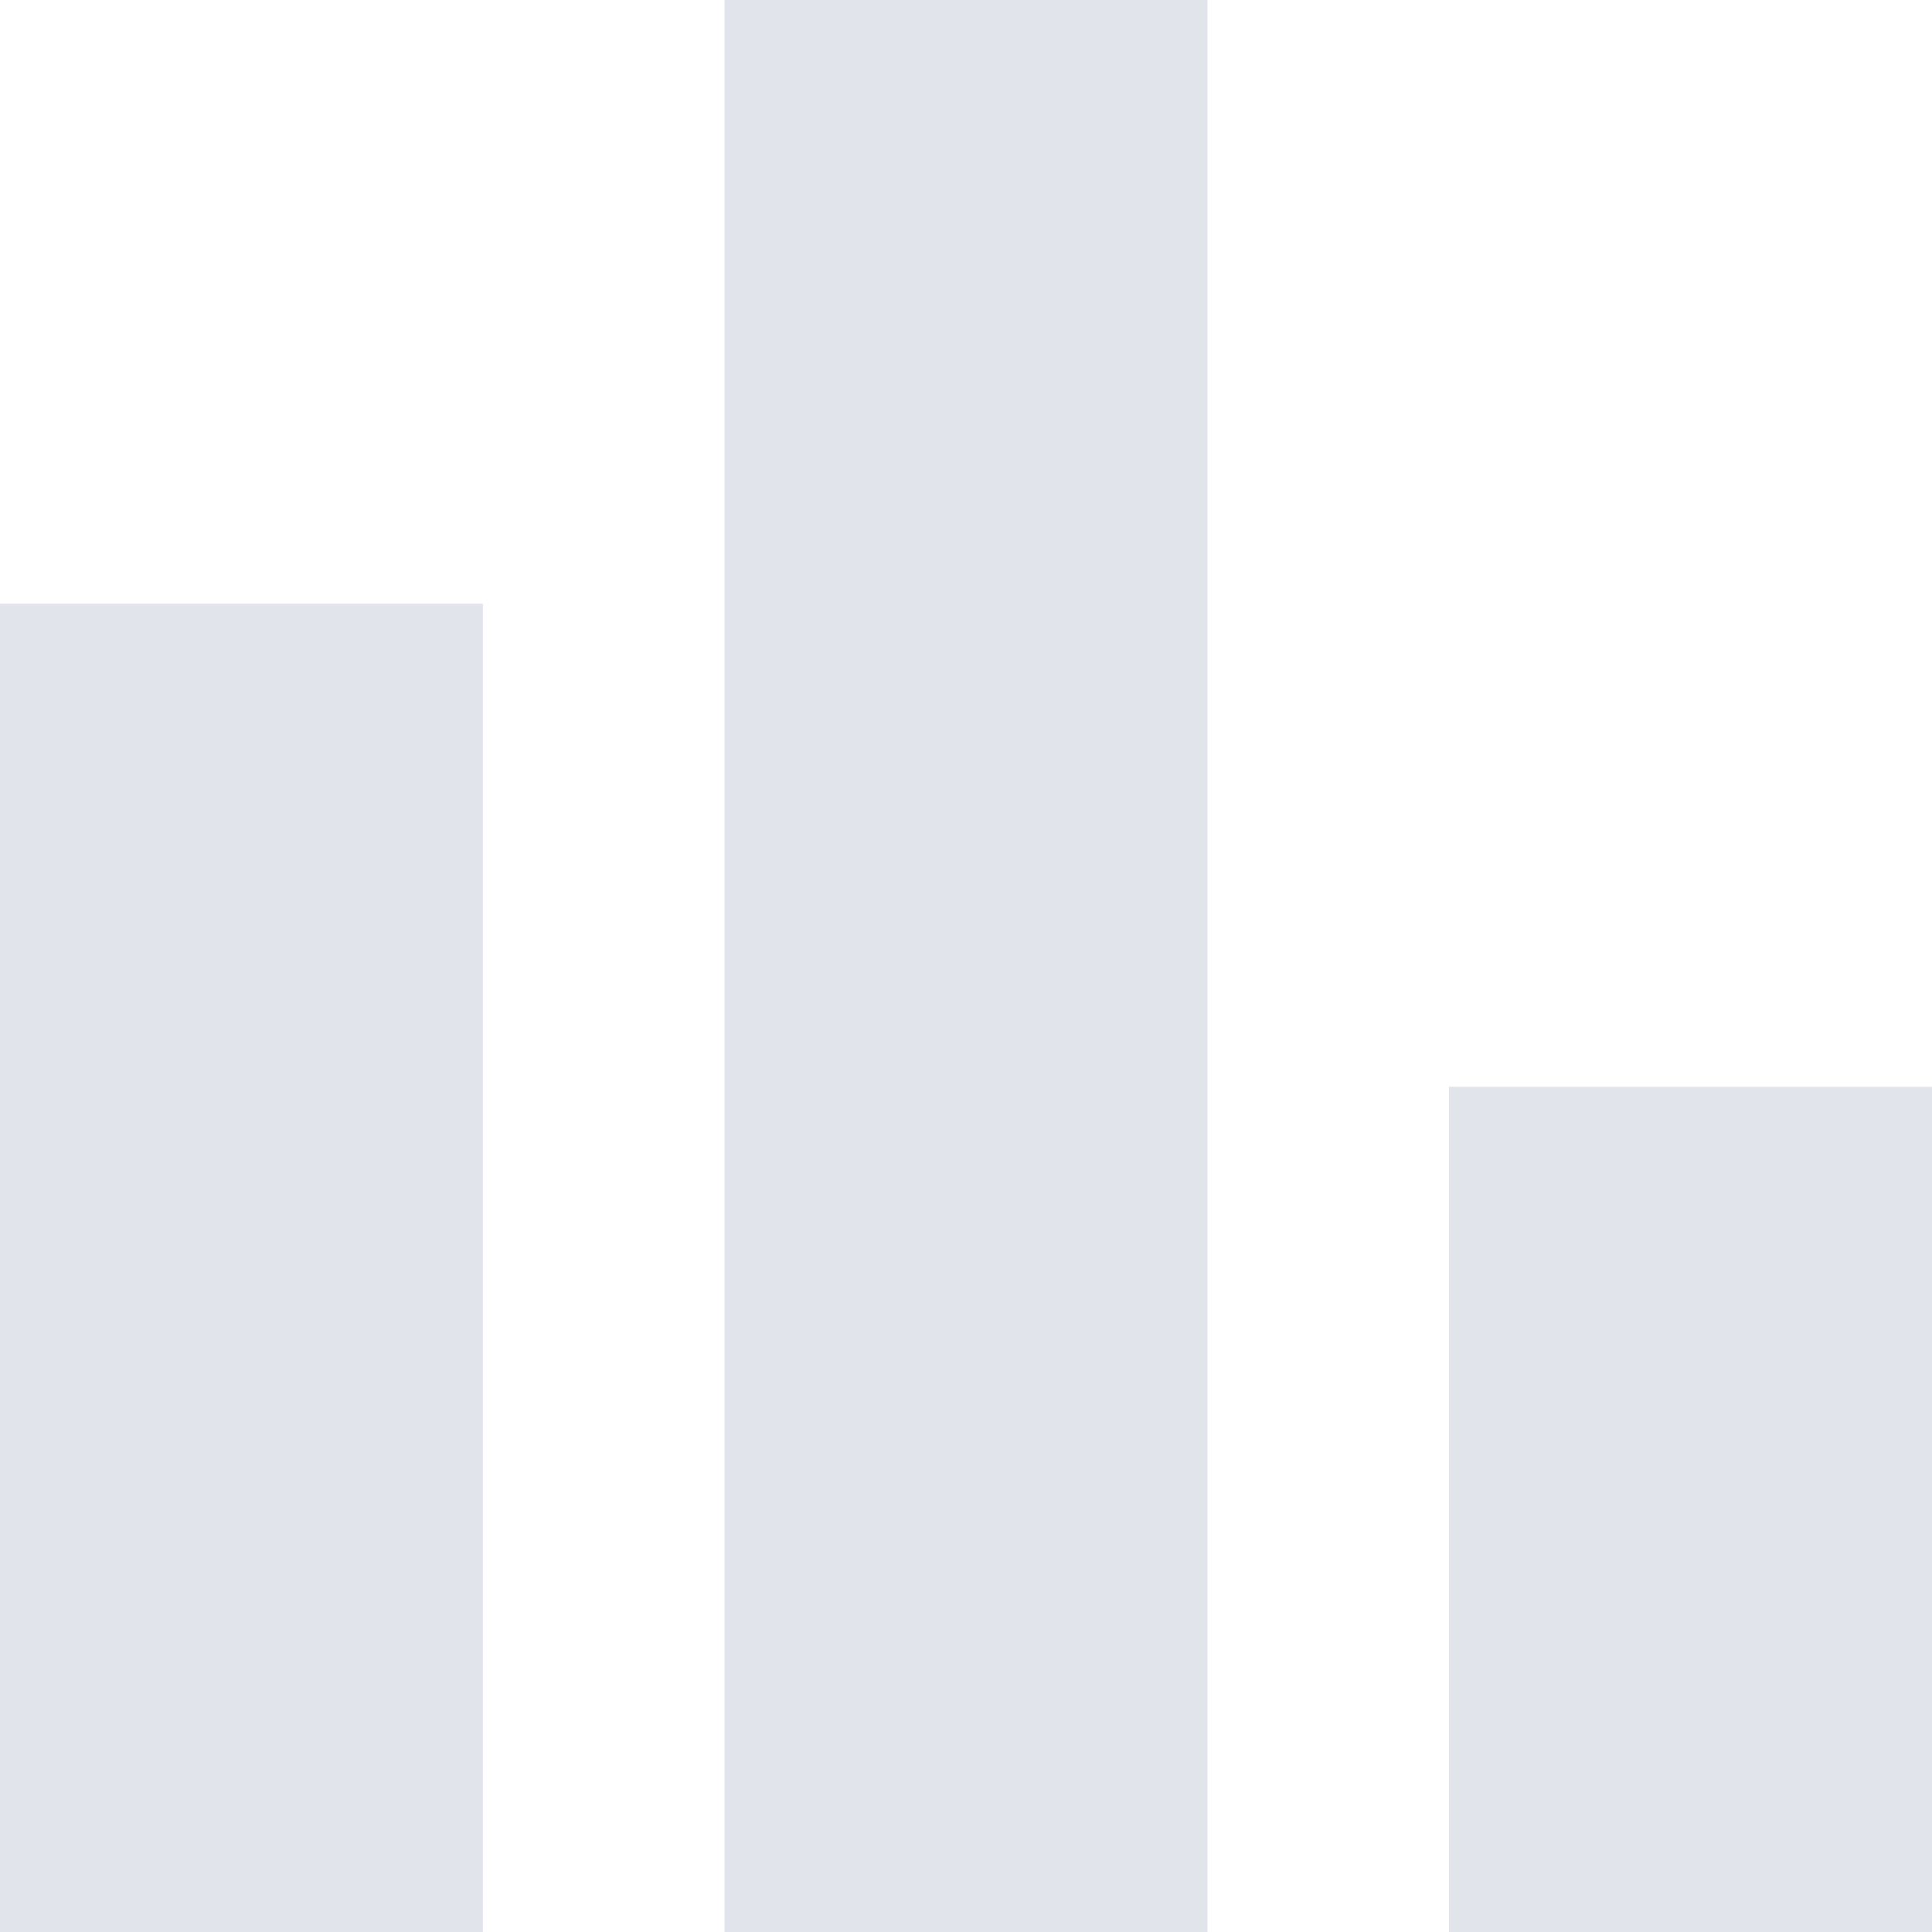 <?xml version="1.0" encoding="utf-8"?>
<svg xmlns="http://www.w3.org/2000/svg" fill="none" height="100%" overflow="visible" preserveAspectRatio="none" style="display: block;" viewBox="0 0 13.998 13.998" width="100%">
<g id="Group">
<g id="Group_2">
<path d="M3.499 4.374H0V13.998H3.499V4.374Z" fill="#E1E5EB" id="Vector"/>
<path d="M13.998 7.874H10.498V13.998H13.998V7.874Z" fill="#E1E5EB" id="Vector_2"/>
<path d="M8.749 0H5.249V13.998H8.749V0Z" fill="#E1E5EB" id="Vector_3"/>
</g>
</g>
</svg>